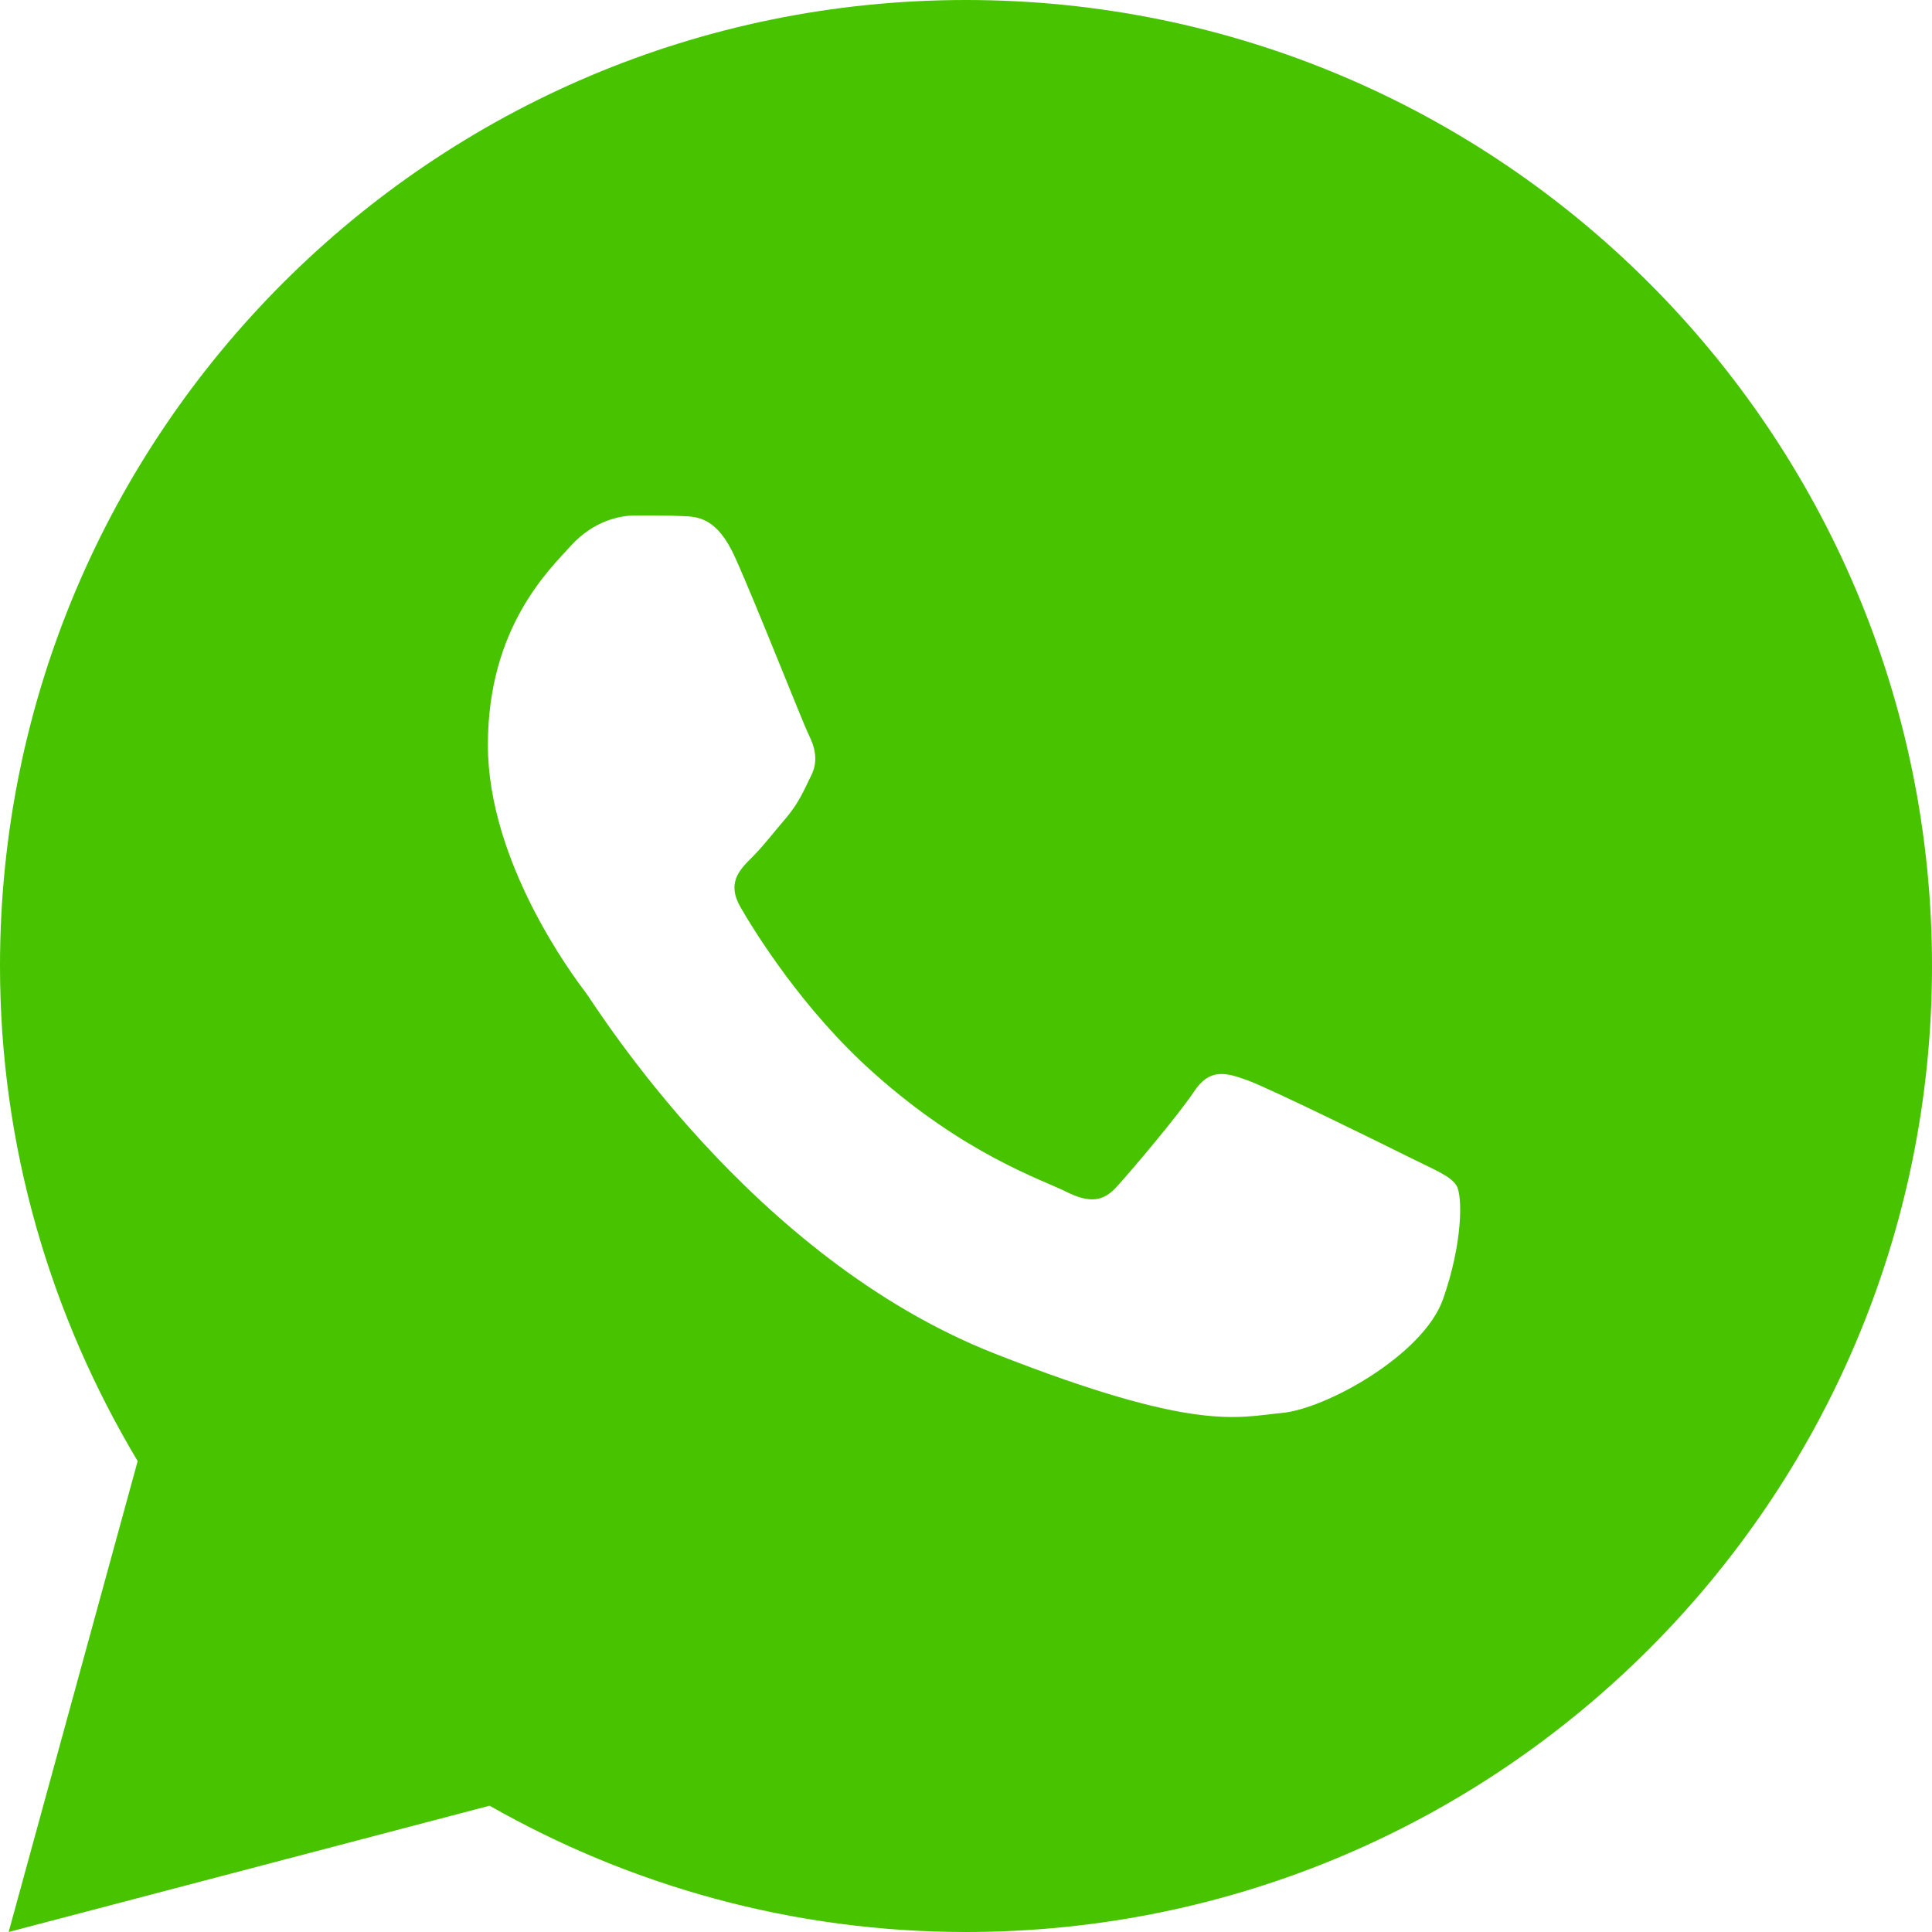 <svg xmlns="http://www.w3.org/2000/svg" width="19" height="19" viewBox="0 0 19 19" fill="none"><path d="M9.5 0C4.254 0 0 4.254 0 9.5C0 11.282 0.501 12.944 1.354 14.369L0.085 19L4.815 17.758C6.198 18.545 7.795 19 9.5 19C14.746 19 19 14.746 19 9.5C19 4.254 14.746 0 9.5 0ZM6.248 5.069C6.403 5.069 6.561 5.068 6.698 5.075C6.868 5.079 7.052 5.091 7.229 5.481C7.438 5.945 7.895 7.109 7.954 7.227C8.012 7.345 8.054 7.484 7.972 7.638C7.895 7.797 7.854 7.893 7.74 8.033C7.622 8.169 7.493 8.338 7.386 8.441C7.268 8.559 7.147 8.688 7.283 8.923C7.419 9.158 7.892 9.929 8.591 10.551C9.489 11.354 10.248 11.601 10.483 11.719C10.719 11.837 10.856 11.818 10.992 11.66C11.132 11.506 11.581 10.976 11.739 10.74C11.893 10.504 12.051 10.545 12.265 10.623C12.482 10.7 13.638 11.27 13.874 11.388C14.11 11.506 14.265 11.564 14.324 11.66C14.385 11.759 14.385 12.23 14.19 12.78C13.994 13.328 13.034 13.859 12.603 13.896C12.169 13.936 11.763 14.091 9.778 13.31C7.384 12.367 5.875 9.915 5.757 9.757C5.639 9.602 4.798 8.482 4.798 7.326C4.798 6.166 5.406 5.598 5.619 5.362C5.836 5.126 6.09 5.069 6.248 5.069Z" fill="#48C300"></path></svg>